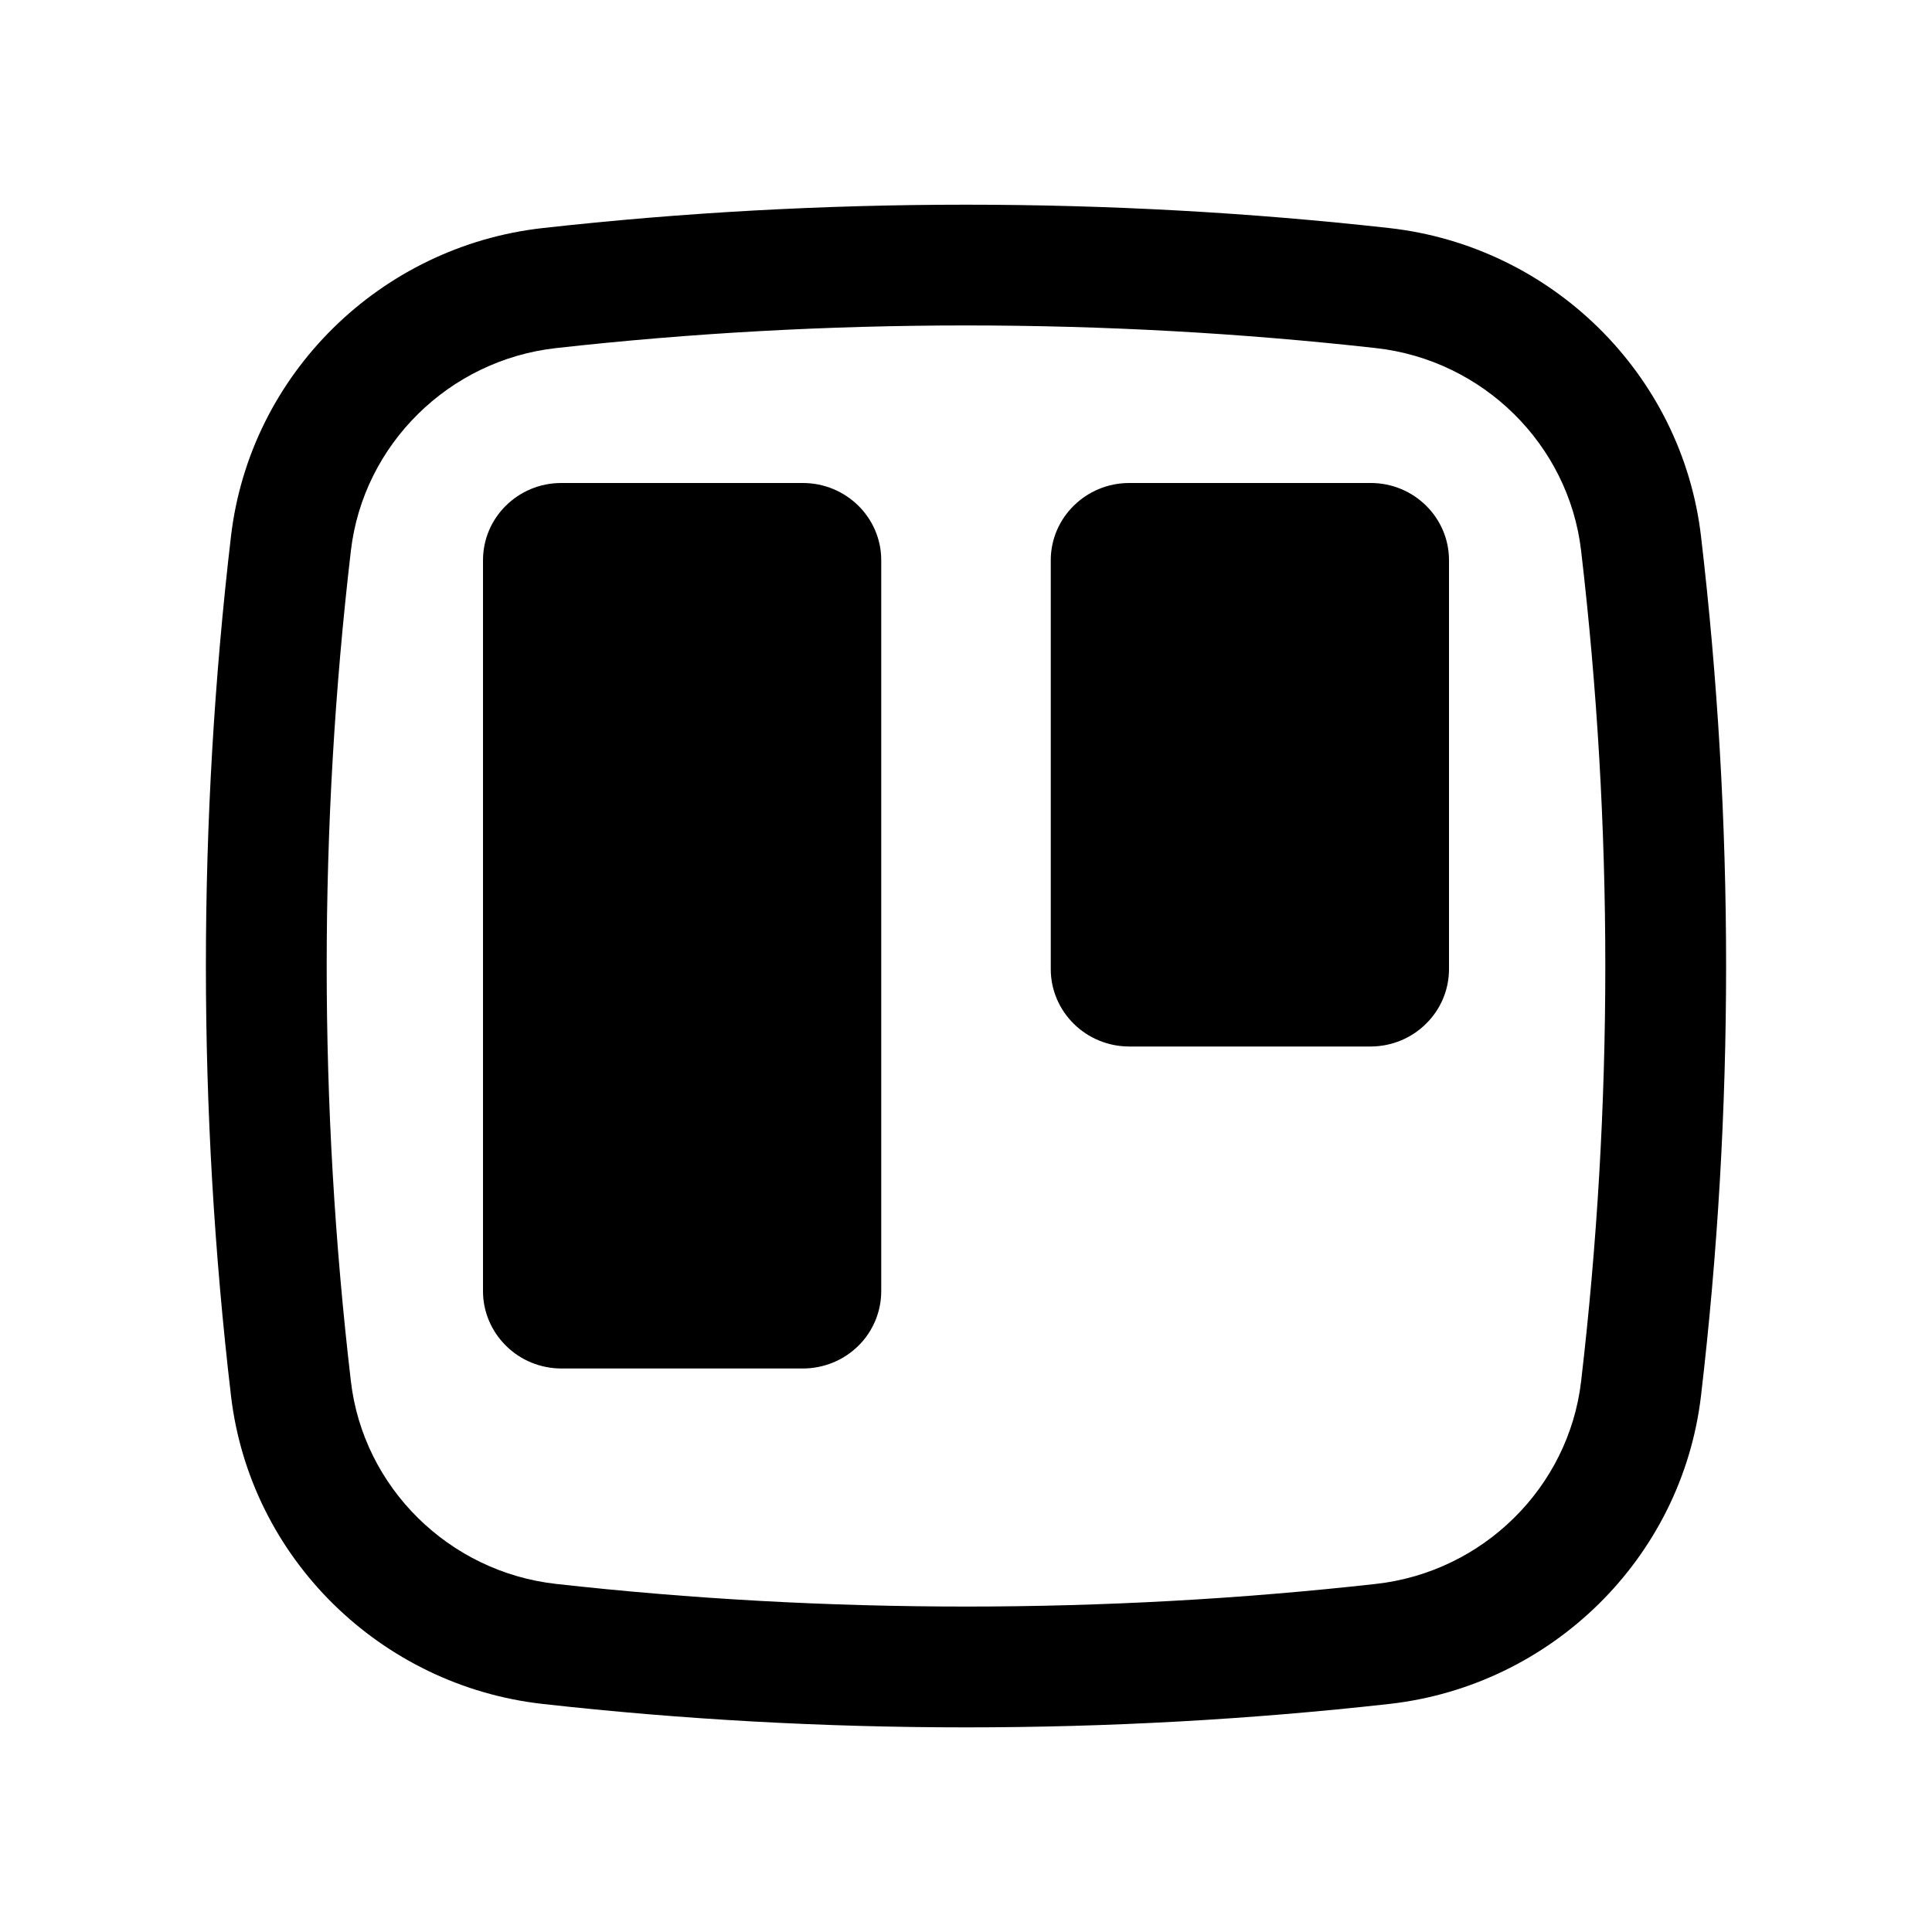 <?xml version="1.0" encoding="utf-8"?><!-- Скачано с сайта svg4.ru / Downloaded from svg4.ru -->
<svg width="800px" height="800px" viewBox="0 0 24 24" fill="none" xmlns="http://www.w3.org/2000/svg">
<path d="M10.873 16.407C10.922 16.29 10.947 16.165 10.947 16.039V6.959C10.947 6.43 10.511 6 9.973 6H6.972C6.435 6 6 6.43 6 6.959V16.039C6 16.293 6.103 16.537 6.285 16.717C6.467 16.898 6.714 16.999 6.972 17H9.973C10.101 17 10.227 16.975 10.346 16.927C10.464 16.879 10.571 16.808 10.662 16.719C10.752 16.63 10.824 16.524 10.873 16.407Z" fill="#000000"/>
<path d="M17.715 12.717C17.898 12.537 18 12.293 18 12.039V6.959C18 6.43 17.564 6 17.029 6H14.027C13.492 6 13.053 6.43 13.053 6.959V12.039C13.053 12.294 13.156 12.538 13.339 12.718C13.521 12.898 13.769 13 14.027 13H17.029C17.286 12.999 17.533 12.898 17.715 12.717Z" fill="#000000"/>
<path fill-rule="evenodd" clip-rule="evenodd" d="M17.258 2.833C13.792 2.446 10.208 2.446 6.742 2.833C4.73 3.058 3.105 4.643 2.869 6.665C2.454 10.21 2.454 13.79 2.869 17.335C3.105 19.357 4.73 20.942 6.742 21.167C10.208 21.555 13.792 21.555 17.258 21.167C19.27 20.942 20.895 19.357 21.131 17.335C21.546 13.79 21.546 10.21 21.131 6.665C20.895 4.643 19.27 3.058 17.258 2.833ZM6.908 4.324C10.264 3.949 13.736 3.949 17.092 4.324C18.422 4.472 19.487 5.522 19.641 6.84C20.042 10.268 20.042 13.732 19.641 17.16C19.487 18.478 18.422 19.528 17.092 19.676C13.736 20.051 10.264 20.051 6.908 19.676C5.578 19.528 4.513 18.478 4.359 17.16C3.958 13.732 3.958 10.268 4.359 6.84C4.513 5.522 5.578 4.472 6.908 4.324Z" fill="#000000"/>
</svg>